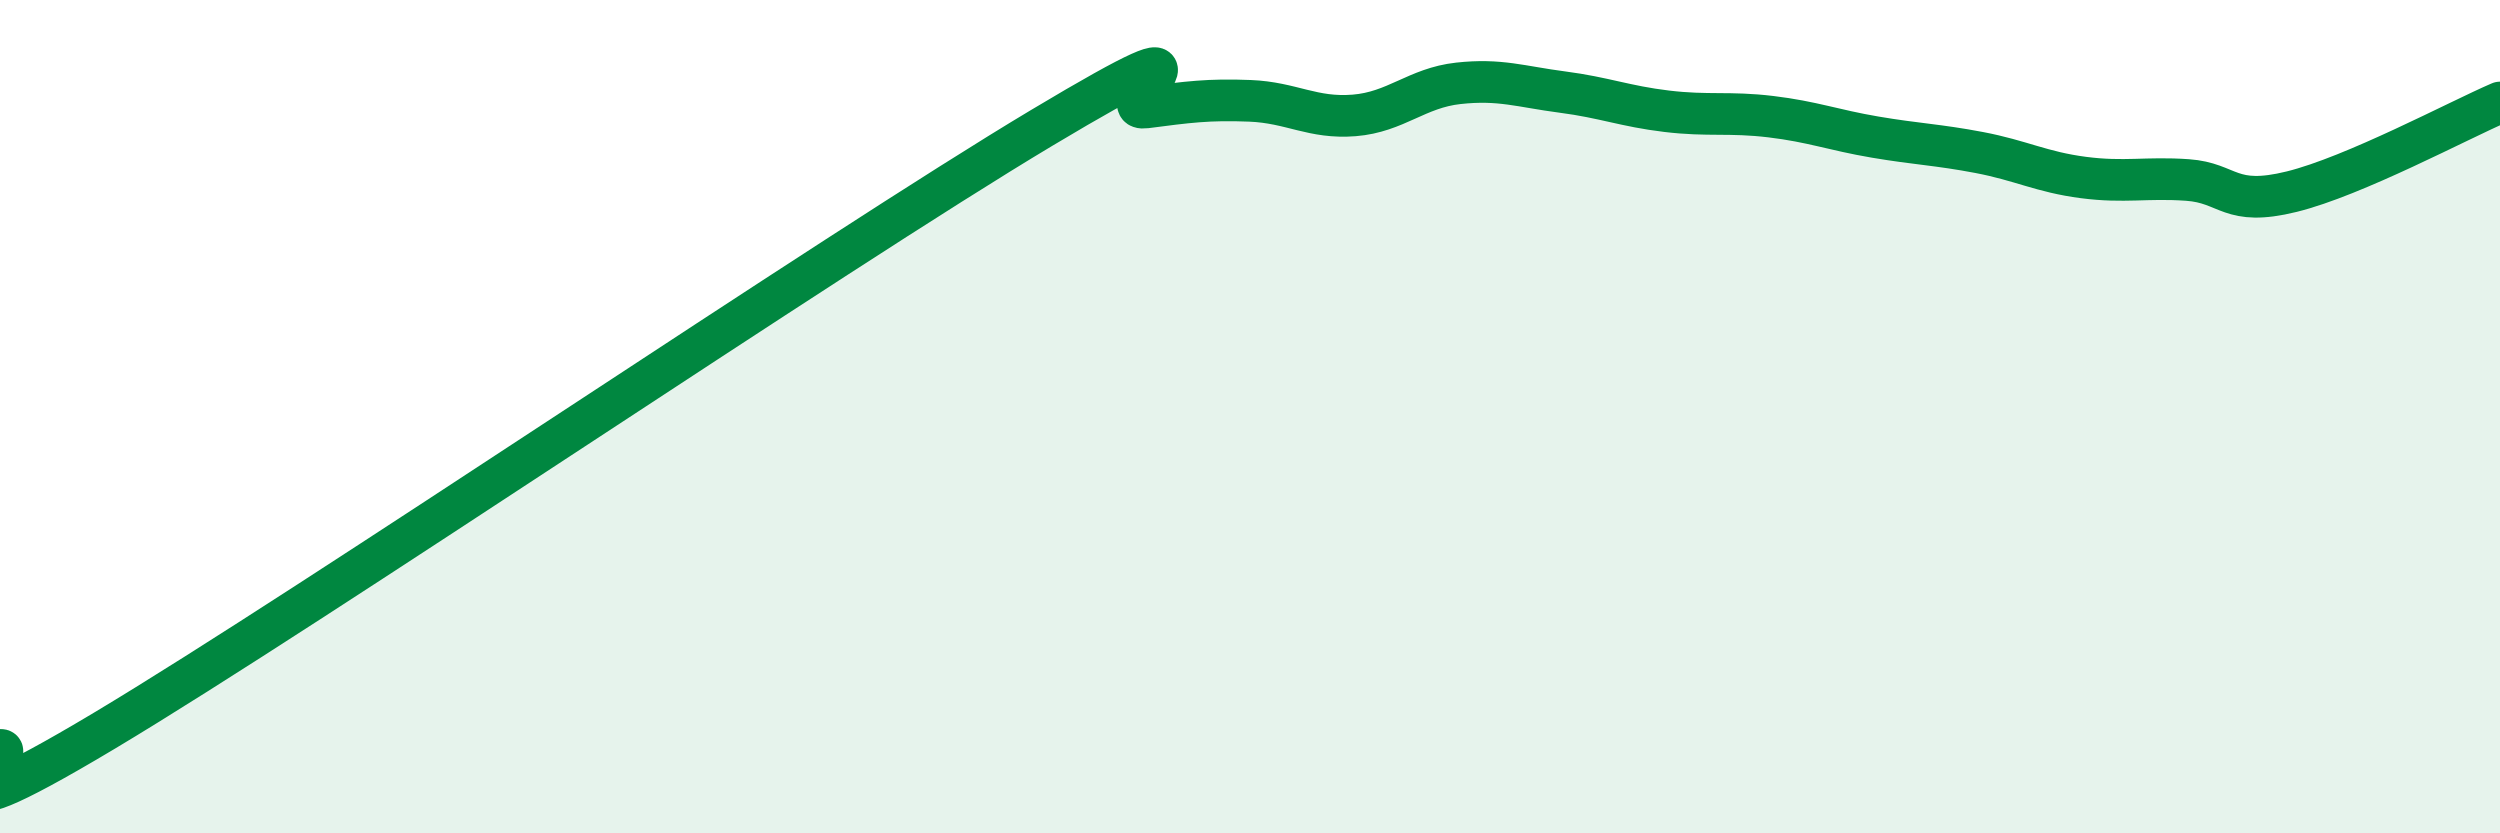 
    <svg width="60" height="20" viewBox="0 0 60 20" xmlns="http://www.w3.org/2000/svg">
      <path
        d="M 0,18 C 0.5,17.91 -2.5,20.53 2.5,17.54 C 7.5,14.55 20,6.06 25,3.07 C 30,0.08 26.5,2.71 27.5,2.58 C 28.5,2.45 29,2.38 30,2.42 C 31,2.46 31.5,2.85 32.5,2.77 C 33.5,2.69 34,2.11 35,2 C 36,1.89 36.5,2.08 37.5,2.21 C 38.5,2.34 39,2.55 40,2.67 C 41,2.79 41.5,2.68 42.5,2.8 C 43.5,2.92 44,3.12 45,3.29 C 46,3.46 46.5,3.47 47.5,3.66 C 48.5,3.85 49,4.13 50,4.26 C 51,4.39 51.5,4.25 52.5,4.32 C 53.5,4.39 53.5,4.97 55,4.6 C 56.5,4.23 59,2.89 60,2.46L60 20L0 20Z"
        fill="#008740"
        opacity="0.1"
        stroke-linecap="round"
        stroke-linejoin="round"
      />
      <path
        d="M 0,18 C 0.5,17.91 -2.5,20.53 2.5,17.54 C 7.5,14.55 20,6.06 25,3.07 C 30,0.08 26.5,2.71 27.5,2.58 C 28.5,2.45 29,2.38 30,2.42 C 31,2.46 31.5,2.85 32.5,2.77 C 33.5,2.69 34,2.11 35,2 C 36,1.89 36.5,2.08 37.5,2.21 C 38.5,2.34 39,2.55 40,2.67 C 41,2.79 41.5,2.68 42.5,2.8 C 43.5,2.92 44,3.12 45,3.29 C 46,3.46 46.5,3.47 47.5,3.66 C 48.5,3.85 49,4.13 50,4.26 C 51,4.39 51.5,4.25 52.5,4.32 C 53.5,4.39 53.5,4.97 55,4.6 C 56.5,4.23 59,2.89 60,2.46"
        stroke="#008740"
        stroke-width="1"
        fill="none"
        stroke-linecap="round"
        stroke-linejoin="round"
      />
    </svg>
  
